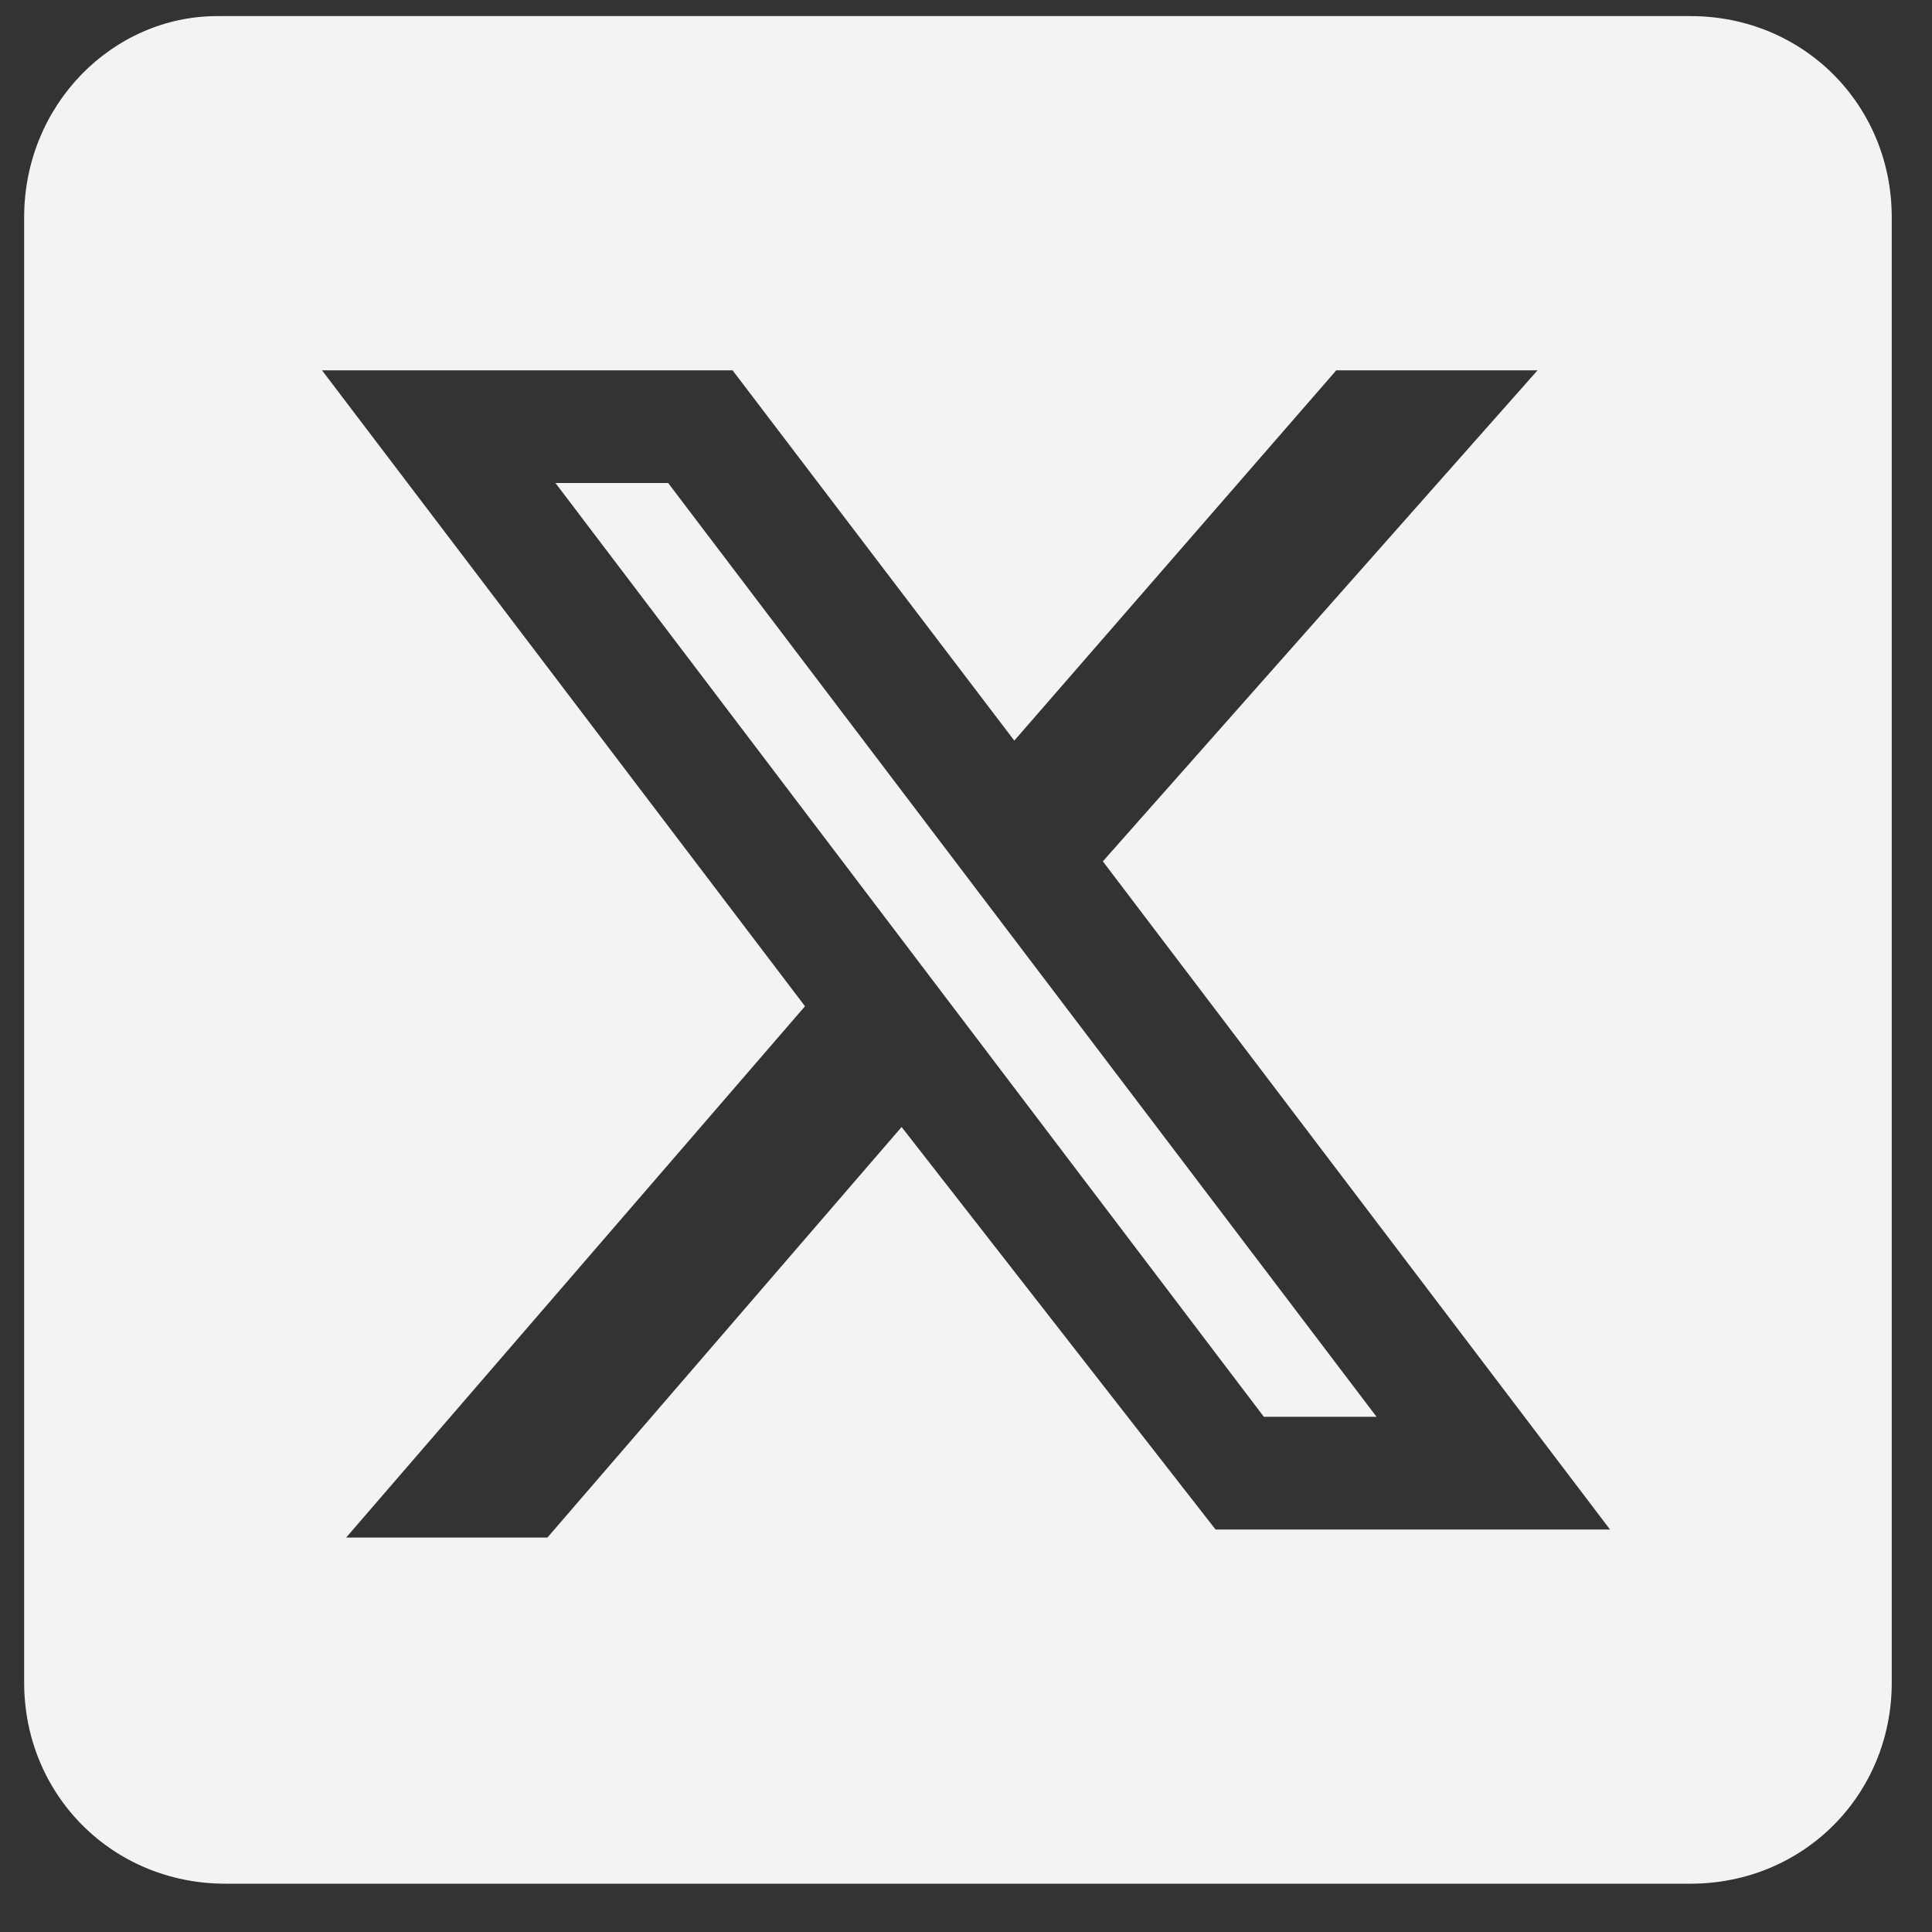 <?xml version="1.0" encoding="utf-8"?>
<!-- Generator: Adobe Illustrator 25.2.0, SVG Export Plug-In . SVG Version: 6.00 Build 0)  -->
<svg version="1.1" id="Layer_1" xmlns="http://www.w3.org/2000/svg" xmlns:xlink="http://www.w3.org/1999/xlink" x="0px" y="0px"
	 viewBox="0 0 24 24" style="enable-background:new 0 0 24 24;" xml:space="preserve">
<rect x="0" y="0" width="24" height="24" fill="#333333" stroke="none"/>
<style type="text/css">
	.st0{fill:none;}
	.st1{fill:#F3F3F3;}
</style>
<g>
	<path class="st0" d="M21,0.2c1.4,0,2.5,1.1,2.5,2.5v18.2c0,1.4-1.1,2.5-2.5,2.5H2.7c-1.4,0-2.5-1.1-2.5-2.5V2.7
		c0-1.4,1.1-2.5,2.5-2.5H0v23.3h24V0.2H21z"/>
	<rect x="24" y="0.2" class="st0" width="0" height="23.3"/>
	<polygon class="st1" points="17.1,17.6 8.3,6 6.9,6 15.7,17.6 	"/>
	<path class="st1" d="M0.3,2.7v18.2c0,1.4,1.1,2.5,2.5,2.5H21c1.4,0,2.5-1.1,2.5-2.5V2.7c0-1.4-1.1-2.5-2.5-2.5H2.7
		C1.4,0.2,0.3,1.3,0.3,2.7z M9.1,4.6l3.5,4.6l4-4.6h2.5l-5.4,6.1l6.3,8.3h-4.9L11.2,14l-4.4,5.1H4.3l5.7-6.6L4,4.6H9.1z"/>
</g>
</svg>

